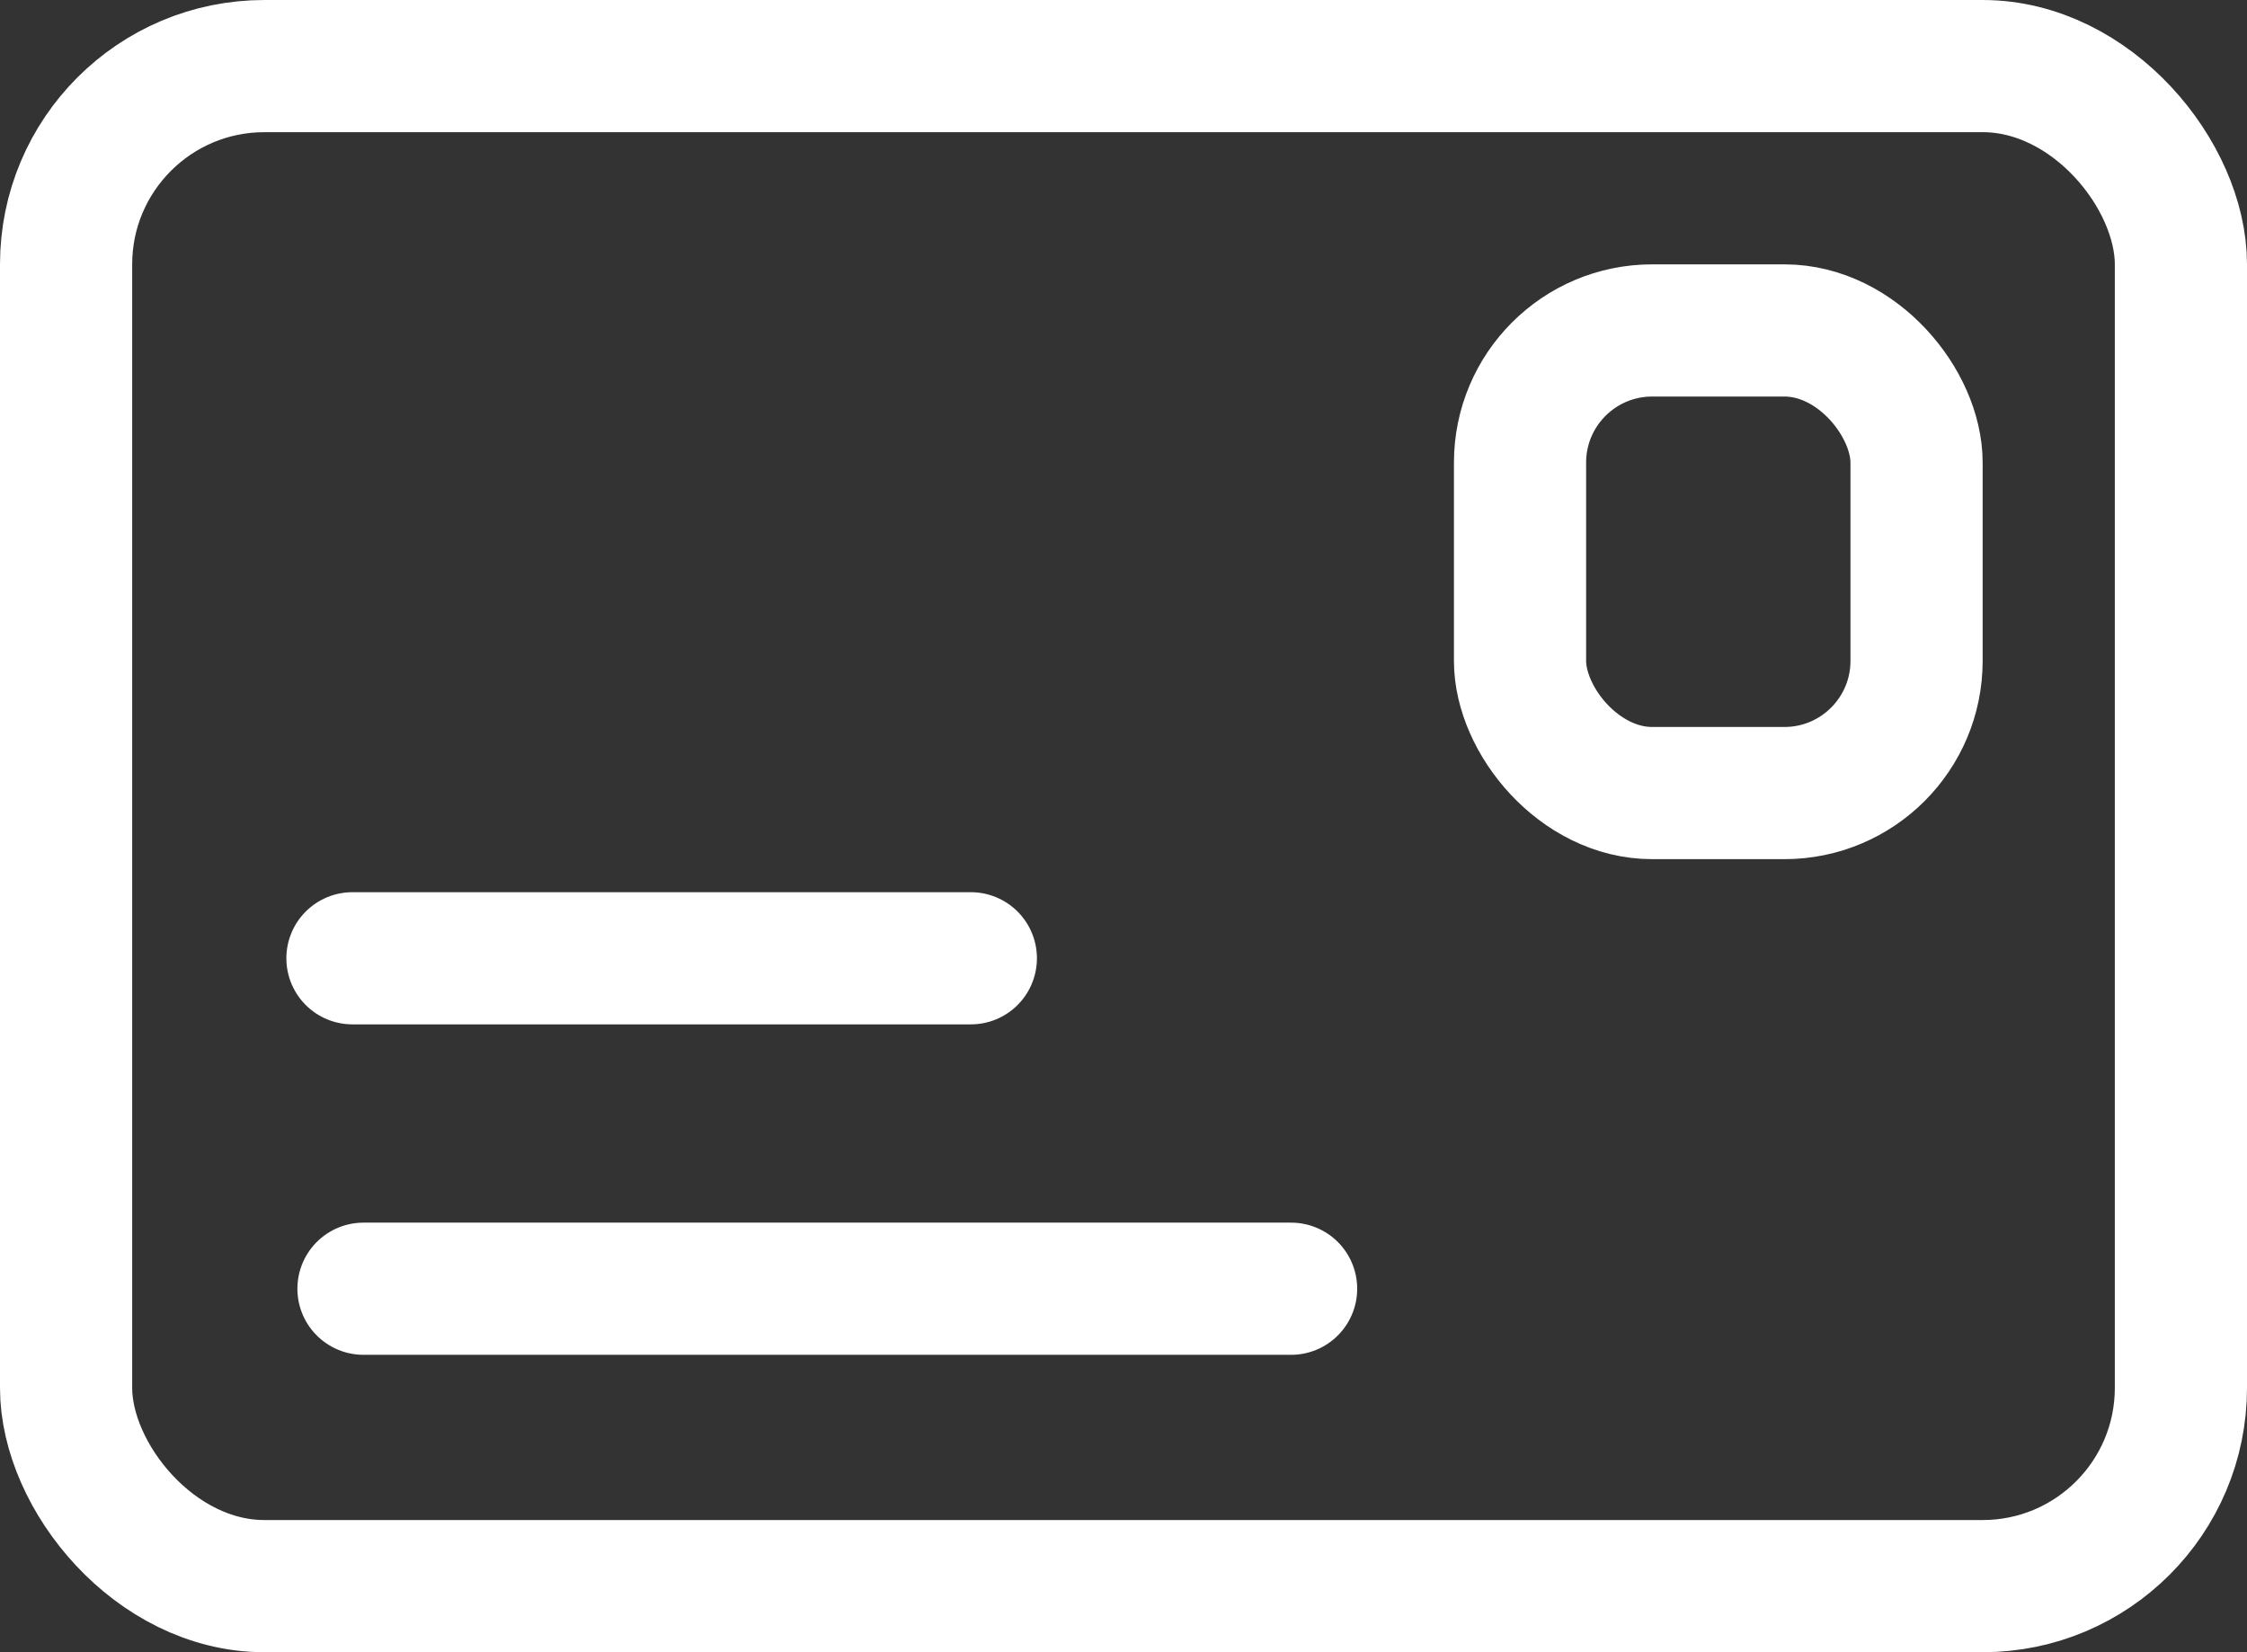 <?xml version="1.0" encoding="UTF-8"?>
<svg width="34px" height="25px" viewBox="0 0 34 25" version="1.1" xmlns="http://www.w3.org/2000/svg" xmlns:xlink="http://www.w3.org/1999/xlink">
    <rect x="0" y="0" width="34" height="25" fill="#333333" stroke="none"/>
    <!-- Generator: Sketch 49.2 (51160) - http://www.bohemiancoding.com/sketch -->
    <title>icon/newsletter</title>
    <desc>Created with Sketch.</desc>
    <defs></defs>
    <g id="Vegleges-csomag" stroke="none" stroke-width="1" fill="none" fill-rule="evenodd">
        <g id="Index-kontraszt-B" transform="translate(-410, -2227)" stroke="#FFFFFF" stroke-width="2">
            <g id="Group-4" transform="translate(360, 2165)">
                <g id="icon/newsletter" transform="translate(50, 62)">
                    <g id="Group-28">
                        <rect id="Rectangle-22" x="1" y="1" width="32" height="23" rx="3"></rect>
                        <rect id="Rectangle-22" x="23" y="5" width="6" height="7" rx="2"></rect>
                        <path d="M5.5,19.5 L19.536,19.5" id="Line-2" stroke-linecap="round"></path>
                        <path d="M5.333,14.5 L14.69,14.5" id="Line-2" stroke-linecap="round"></path>
                    </g>
                </g>
            </g>
        </g>
    </g>
</svg>
